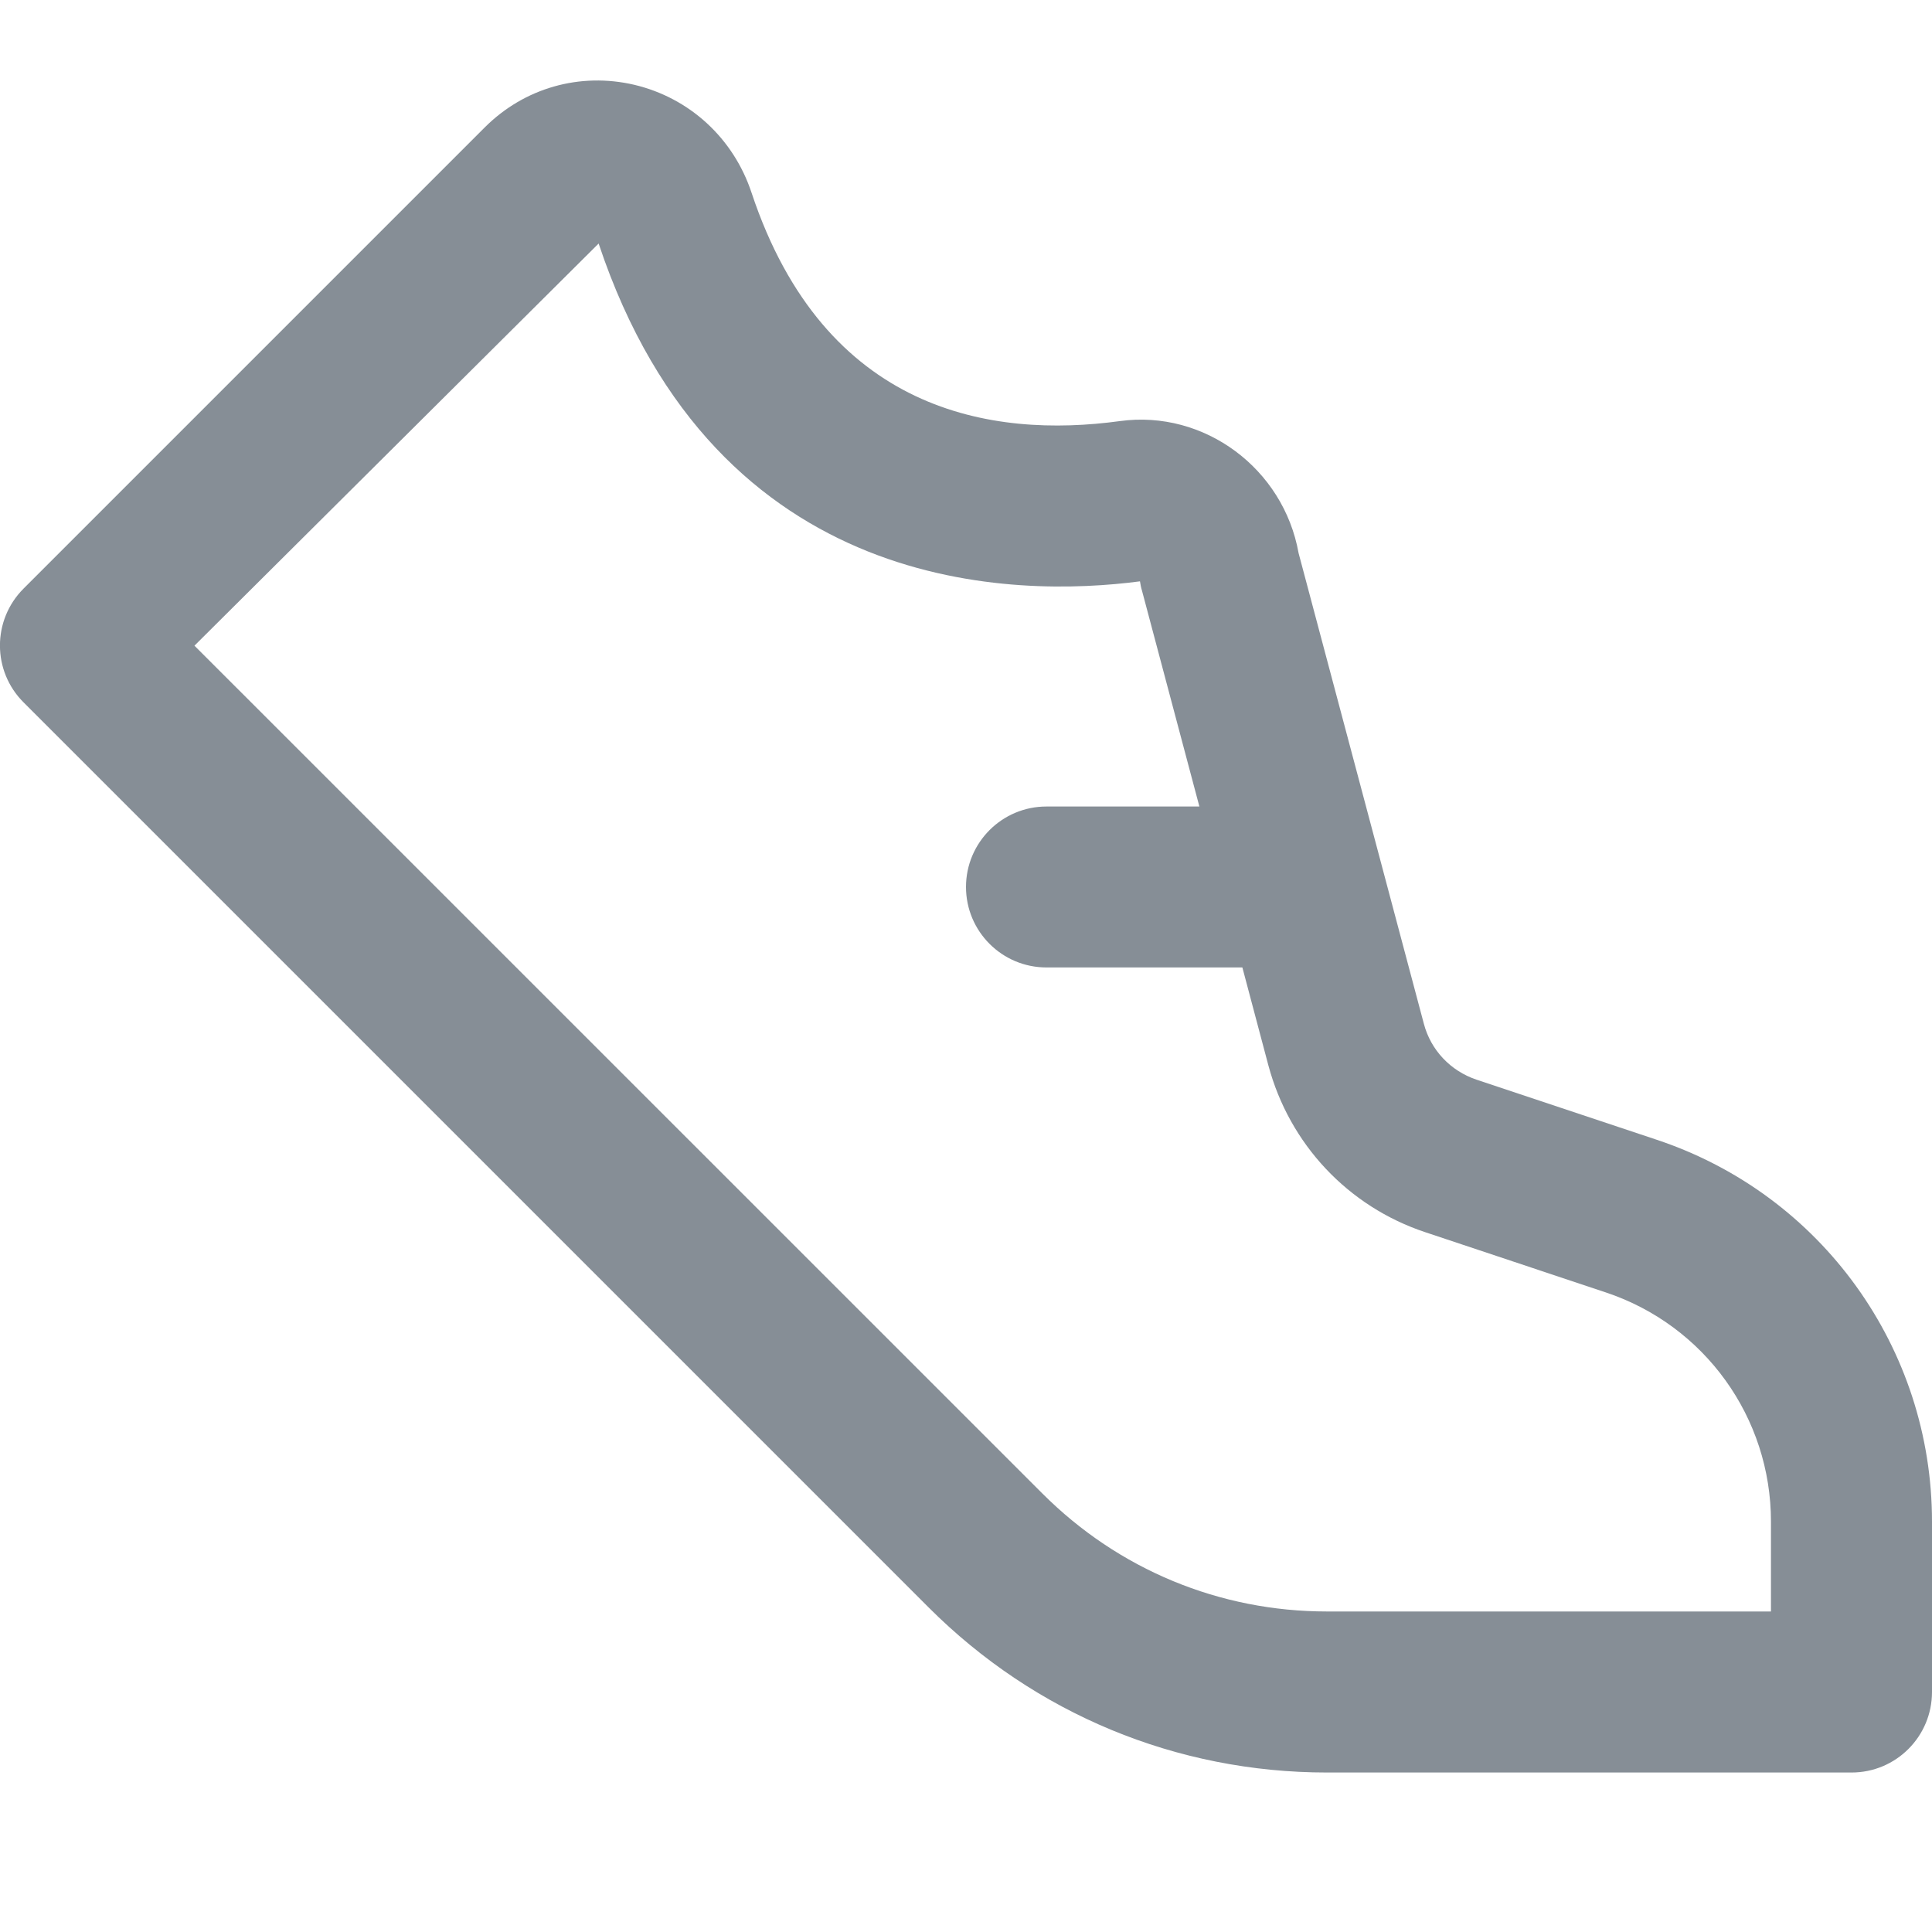 <?xml version="1.0" encoding="UTF-8"?>
<svg width="20px" height="20px" viewBox="0 0 20 20" version="1.1" xmlns="http://www.w3.org/2000/svg" xmlns:xlink="http://www.w3.org/1999/xlink">
    <title>414C36DD-E695-4979-B4F0-7C8CD83D37EB</title>
    <defs>
        <path d="M18.333,16.682 L13.738,16.682 C12.624,16.682 11.578,16.248 10.791,15.461 L2.013,6.684 L6.197,2.521 C7.421,6.192 10.538,6.184 11.801,6.018 C11.806,6.051 11.812,6.083 11.822,6.115 L12.416,8.349 L10.833,8.349 C10.373,8.349 10,8.722 10,9.182 C10,9.642 10.373,10.015 10.833,10.015 L12.861,10.015 L13.13,11.028 C13.348,11.843 13.954,12.49 14.755,12.756 L16.623,13.379 C17.647,13.72 18.333,14.674 18.333,15.752 L18.333,16.682 Z M17.151,11.799 L15.283,11.176 C15.016,11.086 14.812,10.871 14.74,10.599 L13.443,5.726 C13.287,4.85 12.466,4.24 11.594,4.359 C10.271,4.54 8.537,4.272 7.78,1.995 C7.593,1.431 7.139,1.014 6.567,0.878 C6.003,0.746 5.427,0.91 5.018,1.319 L0.244,6.093 C-0.082,6.419 -0.082,6.946 0.244,7.271 L9.613,16.64 C10.714,17.741 12.179,18.349 13.738,18.349 L19.167,18.349 C19.628,18.349 20,17.976 20,17.515 L20,15.752 C20,13.956 18.855,12.366 17.151,11.799 L17.151,11.799 Z" id="path-1"></path>
    </defs>
    <g id="Desktop" stroke="none" stroke-width="1" fill="none" fill-rule="evenodd">
        <g id="Home" transform="translate(-1106, -2010)">
            <g id="Group-14" transform="translate(0, 1060)">
                <g id="News" transform="translate(176, 744)">
                    <g id="M/News-Card-Copy" transform="translate(672, 180)">
                        <g id="Tag-/-Tag-2-Copy" transform="translate(248, 16)">
                            <g id="Icon/Health/Walking" transform="translate(10, 10)">
                                <rect id="Rectangle" x="0" y="0" width="20" height="20"></rect>
                                <mask id="mask-2" fill="white">
                                    <use xlink:href="#path-1"></use>
                                </mask>
                                <use id="Icon-Walking" fill="#868E96" xlink:href="#path-1"></use>
                            </g>
                        </g>
                    </g>
                </g>
            </g>
        </g>
    </g>
</svg>